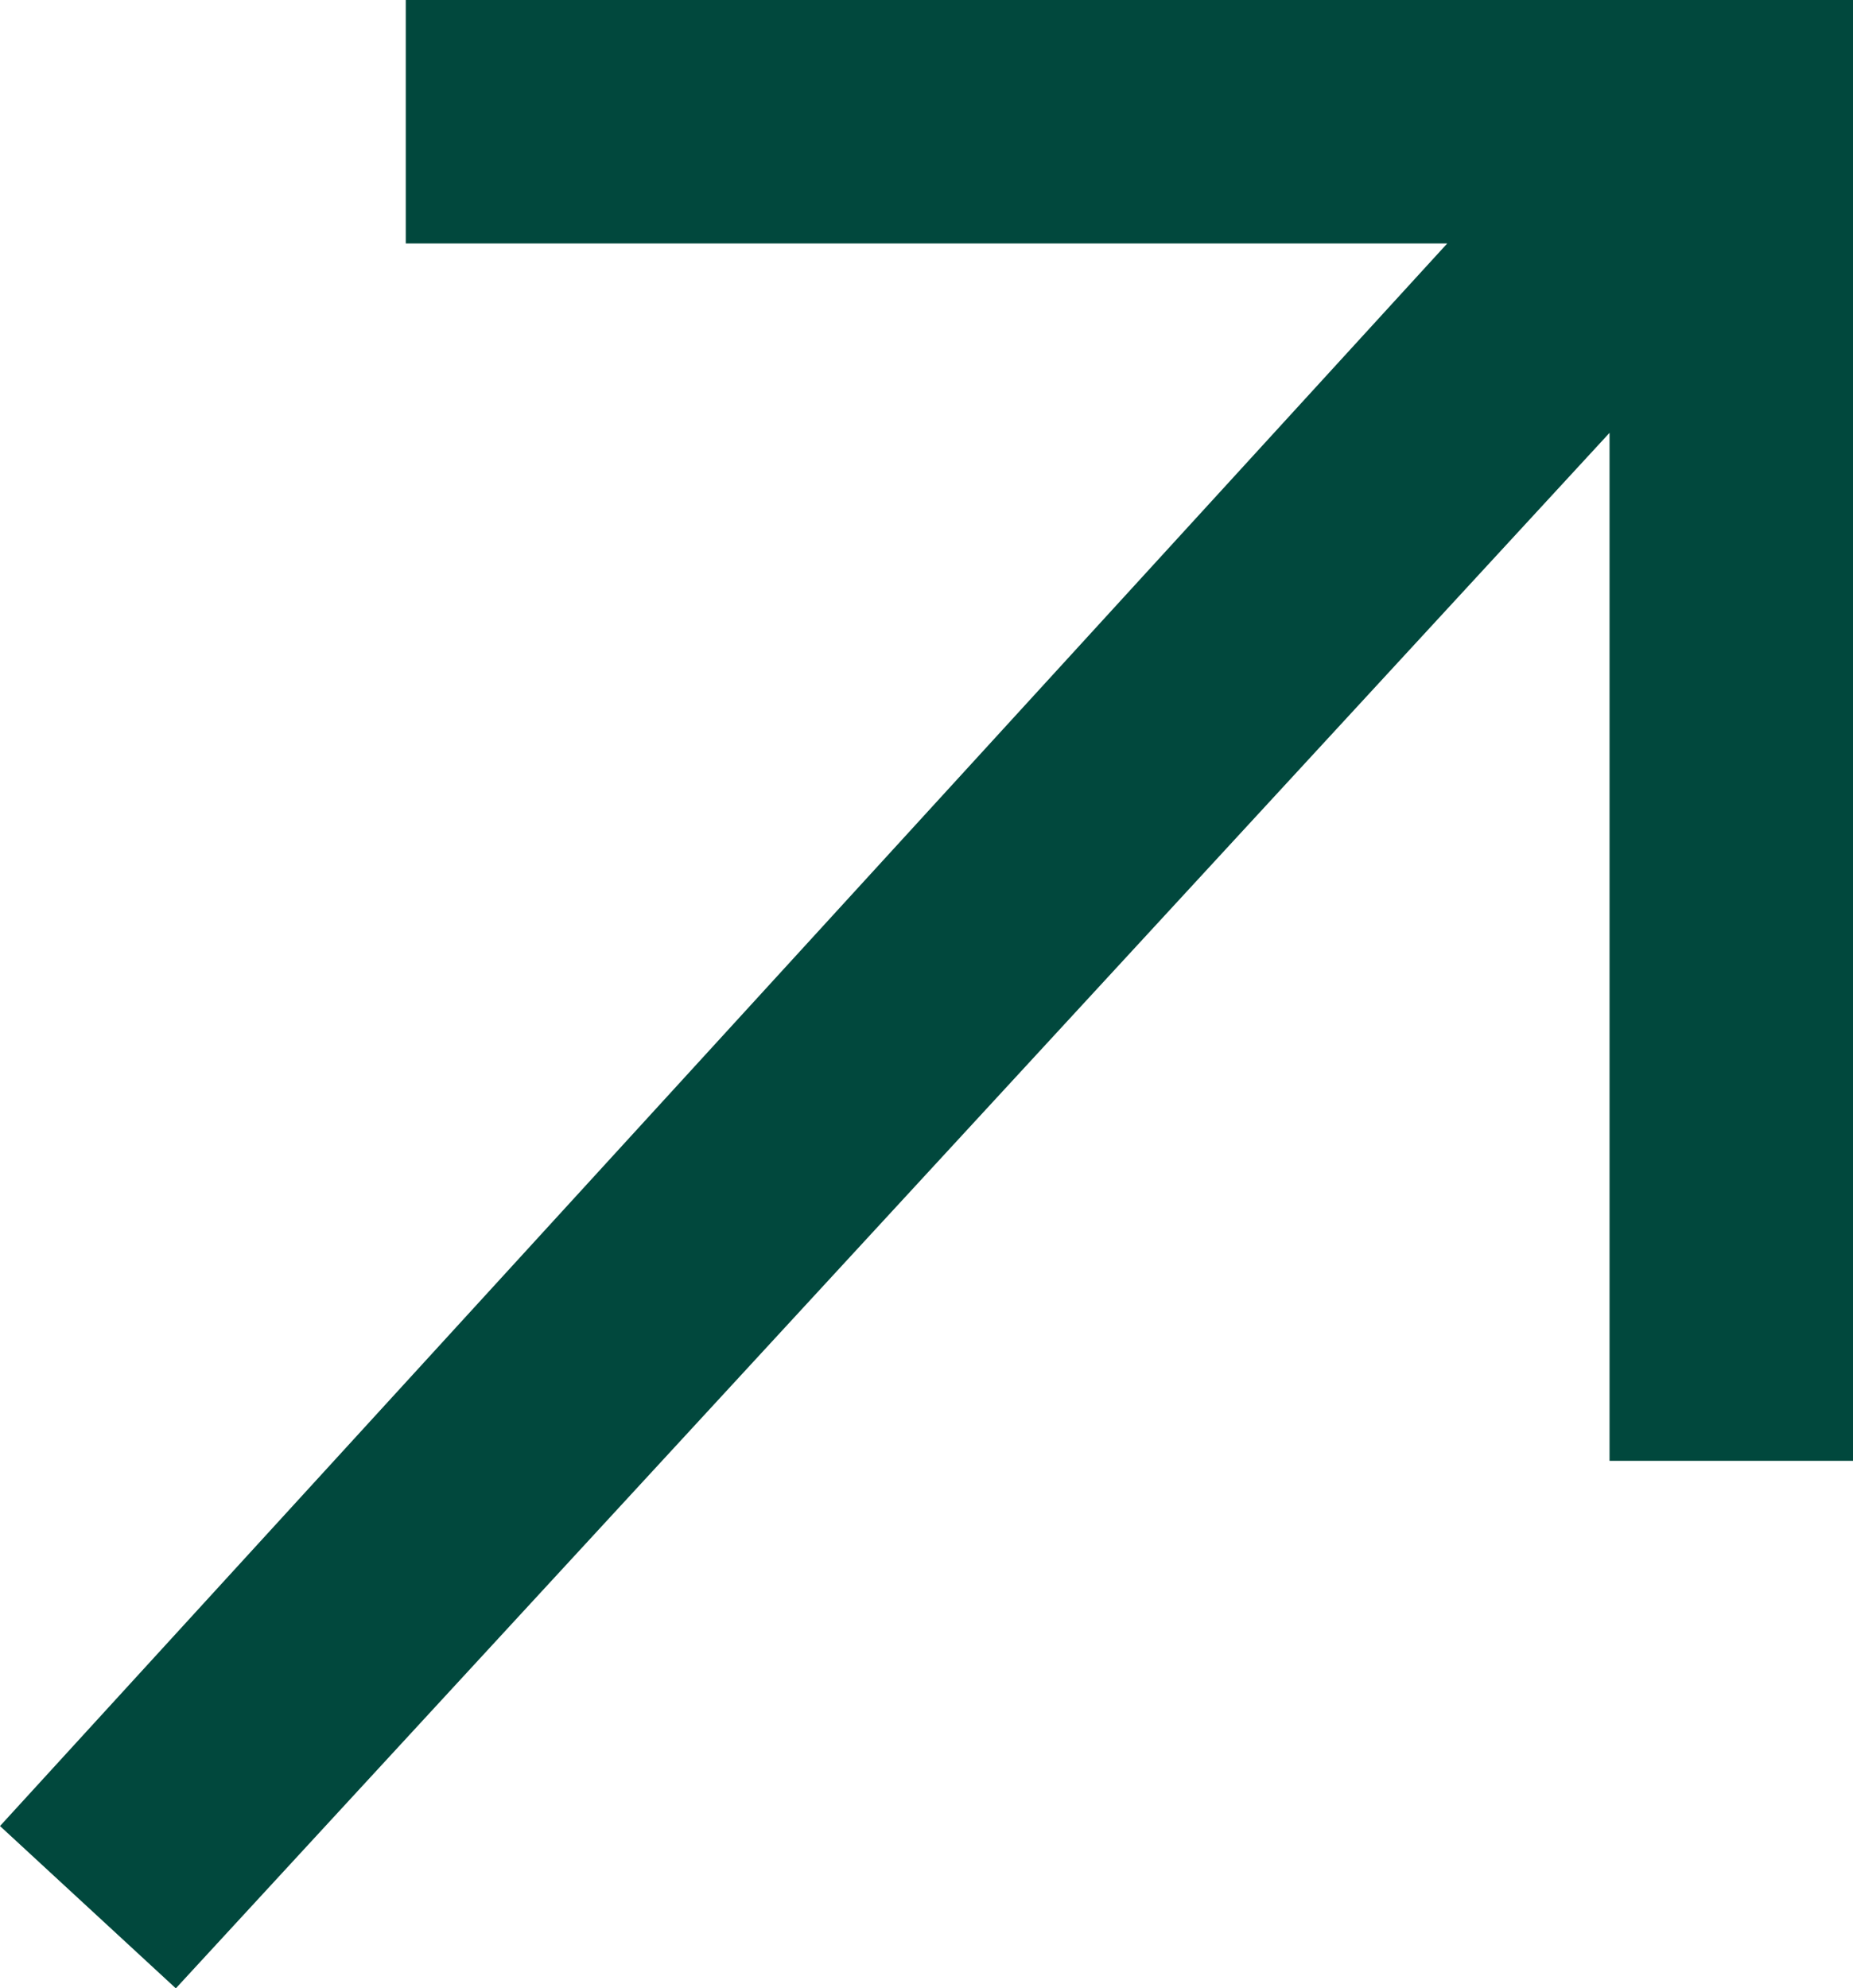 <?xml version="1.0" encoding="UTF-8"?> <svg xmlns="http://www.w3.org/2000/svg" xmlns:xlink="http://www.w3.org/1999/xlink" version="1.1" id="Layer_2_00000000920083247421978150000013718478609265762984_" x="0px" y="0px" viewBox="0 0 13.7 14.7" style="enable-background:new 0 0 13.7 14.7;" xml:space="preserve" width="13.7" height="14.7"> <style type="text/css"> .st0{fill:#01483D;} </style> <g id="Layer_1-2"> <polygon class="st0" points="3,0 3,1.8 10.7,1.8 0,13.5 1.3,14.7 11.9,3.2 11.9,10.8 13.7,10.8 13.7,0 "></polygon> </g> </svg> 